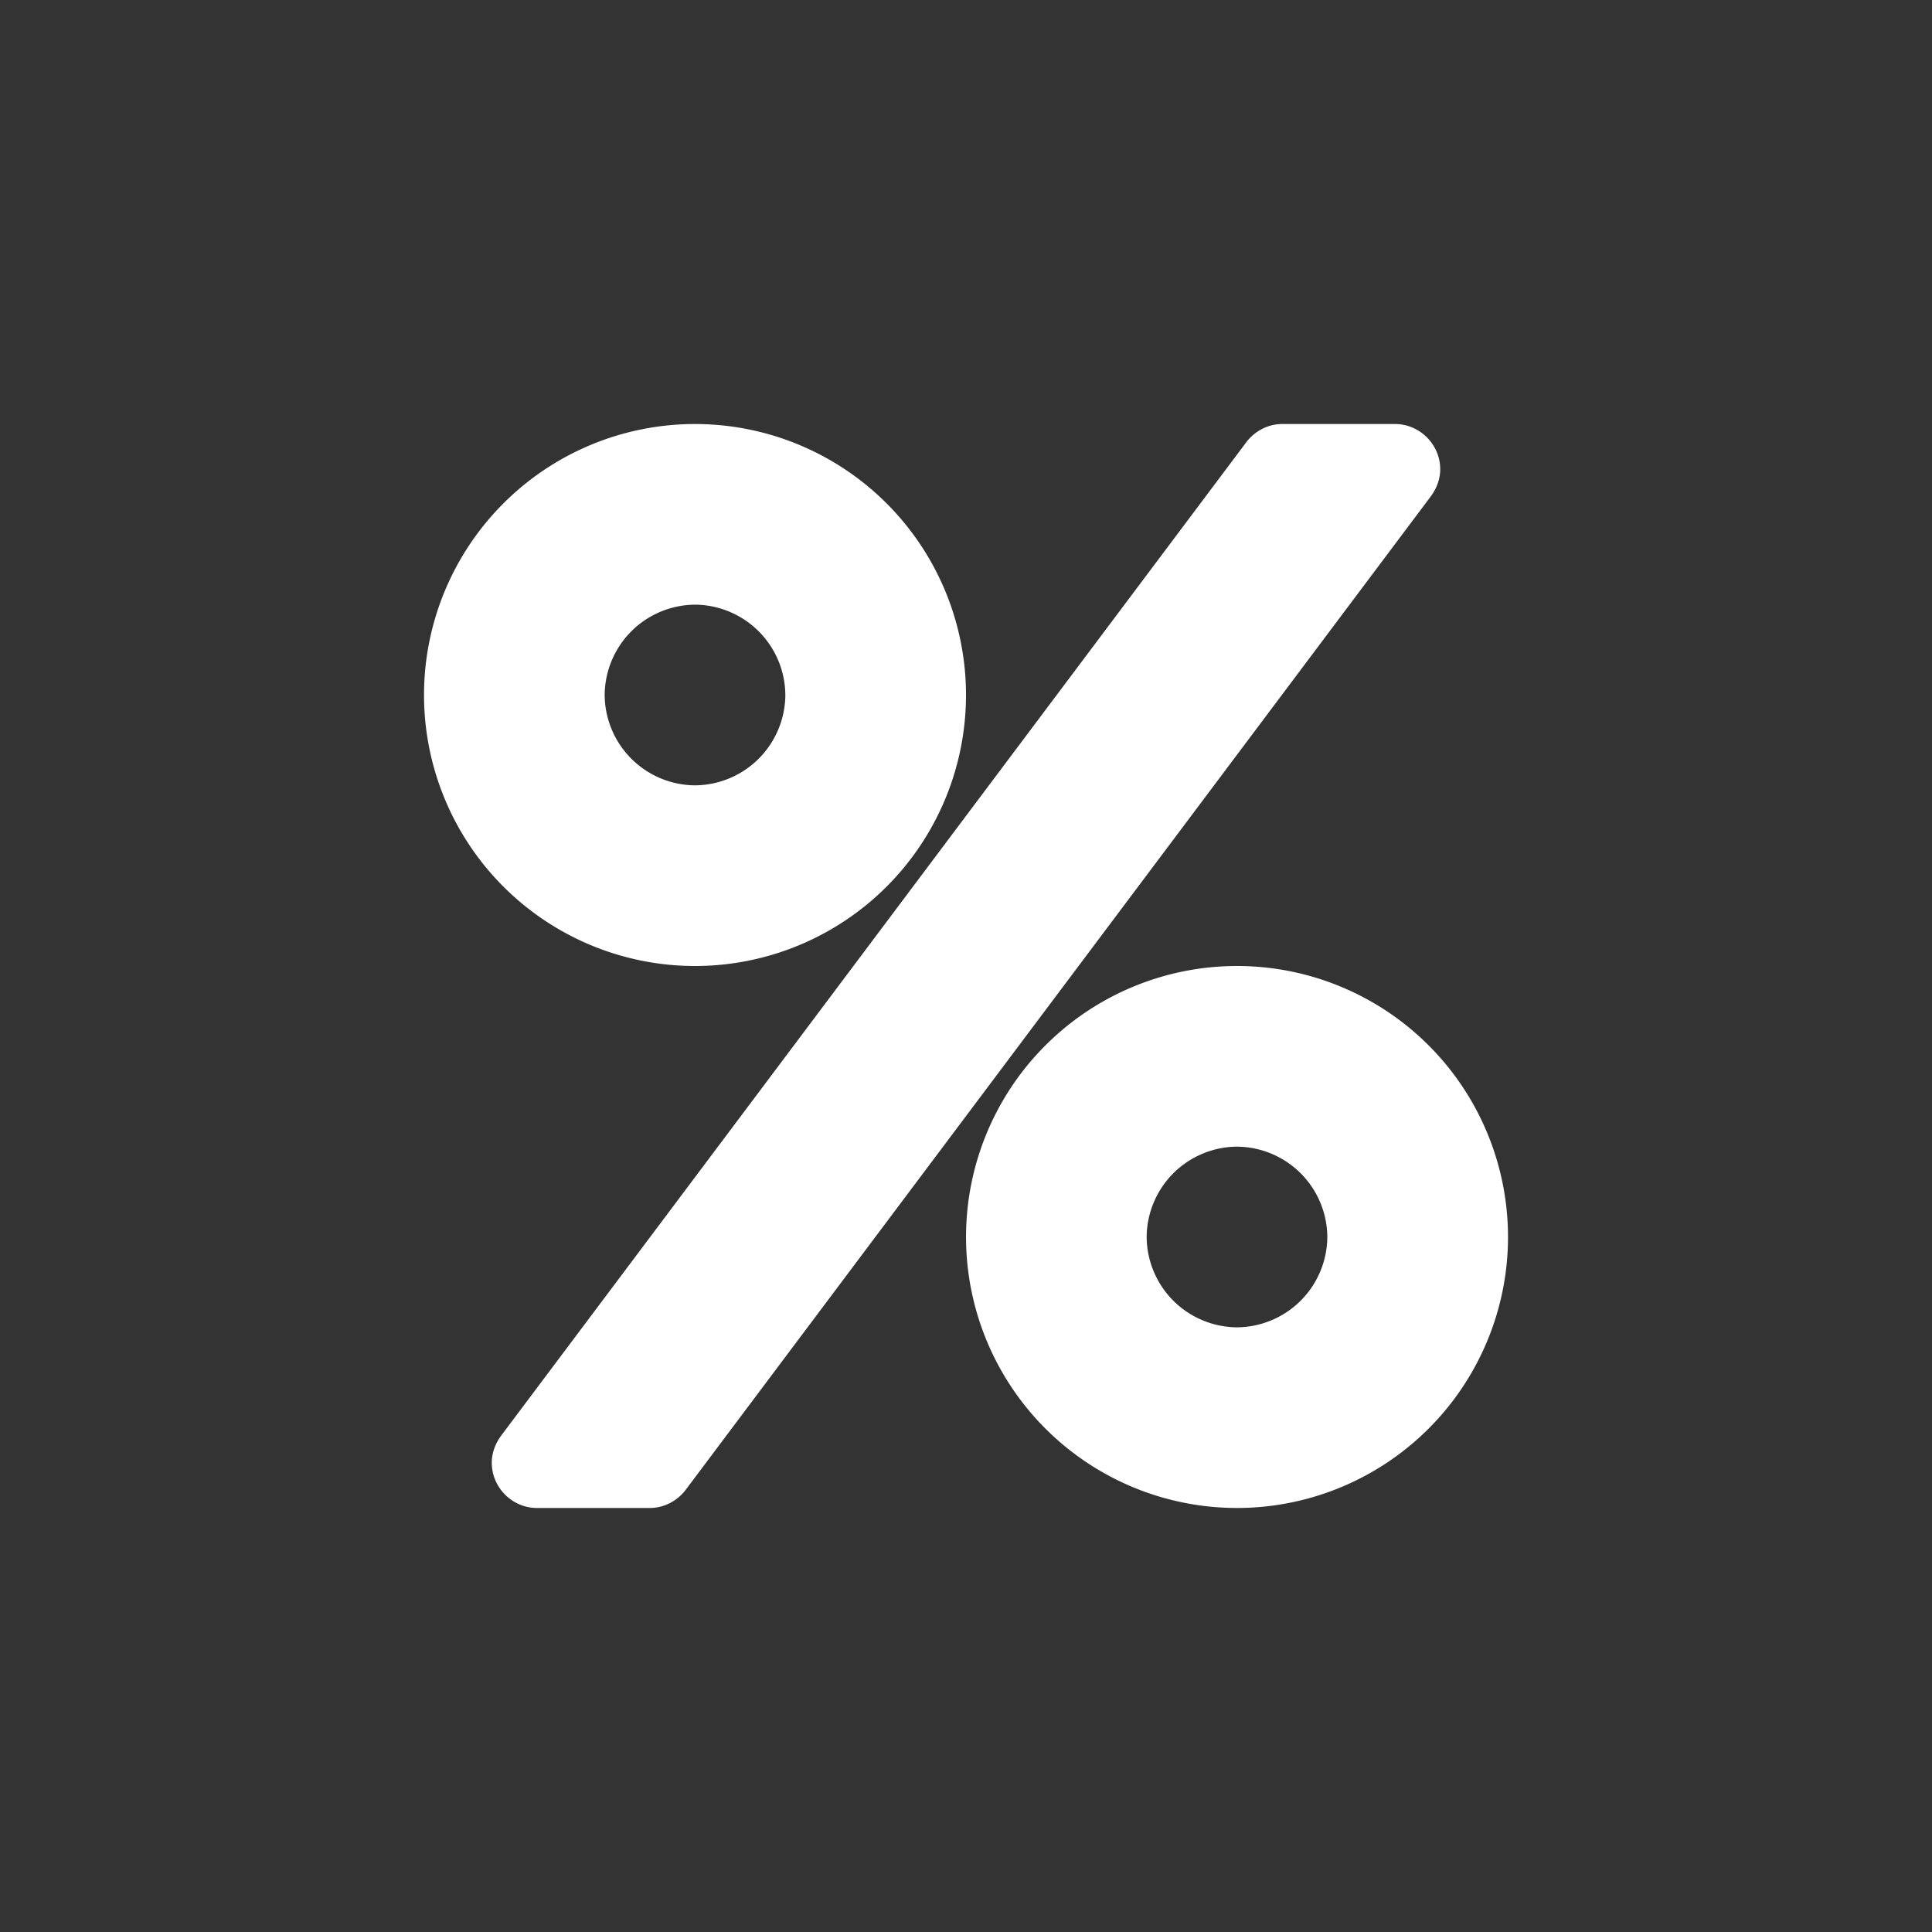 <svg xmlns="http://www.w3.org/2000/svg" width="55" height="55" fill="none" viewBox="0 0 55 55"><rect x="0" y="0" width="55" height="55" fill="#333333" stroke="none"/><path d="M0 0h55v55H0z"/><path fill="#fff" d="M37.786 35.214a2.59 2.59 0 0 1-2.572 2.572 2.59 2.59 0 0 1-2.571-2.572 2.59 2.59 0 0 1 2.571-2.571 2.59 2.59 0 0 1 2.572 2.571M22.357 19.786a2.59 2.59 0 0 1-2.571 2.571 2.59 2.59 0 0 1-2.572-2.571 2.59 2.59 0 0 1 2.572-2.572 2.59 2.59 0 0 1 2.571 2.572M42.93 35.214a7.716 7.716 0 0 0-7.715-7.714 7.716 7.716 0 0 0-7.714 7.714 7.716 7.716 0 0 0 7.714 7.715 7.716 7.716 0 0 0 7.715-7.715M41 13.357c0-.703-.583-1.286-1.286-1.286H36.5c-.402 0-.783.201-1.024.523L14.26 40.879c-.16.221-.26.483-.26.764 0 .703.582 1.286 1.285 1.286H18.5c.402 0 .784-.201 1.025-.523l21.214-28.285c.16-.222.261-.483.261-.764m-13.5 6.429a7.716 7.716 0 0 0-7.714-7.715 7.716 7.716 0 0 0-7.715 7.715 7.716 7.716 0 0 0 7.715 7.714 7.716 7.716 0 0 0 7.714-7.714"/></svg>